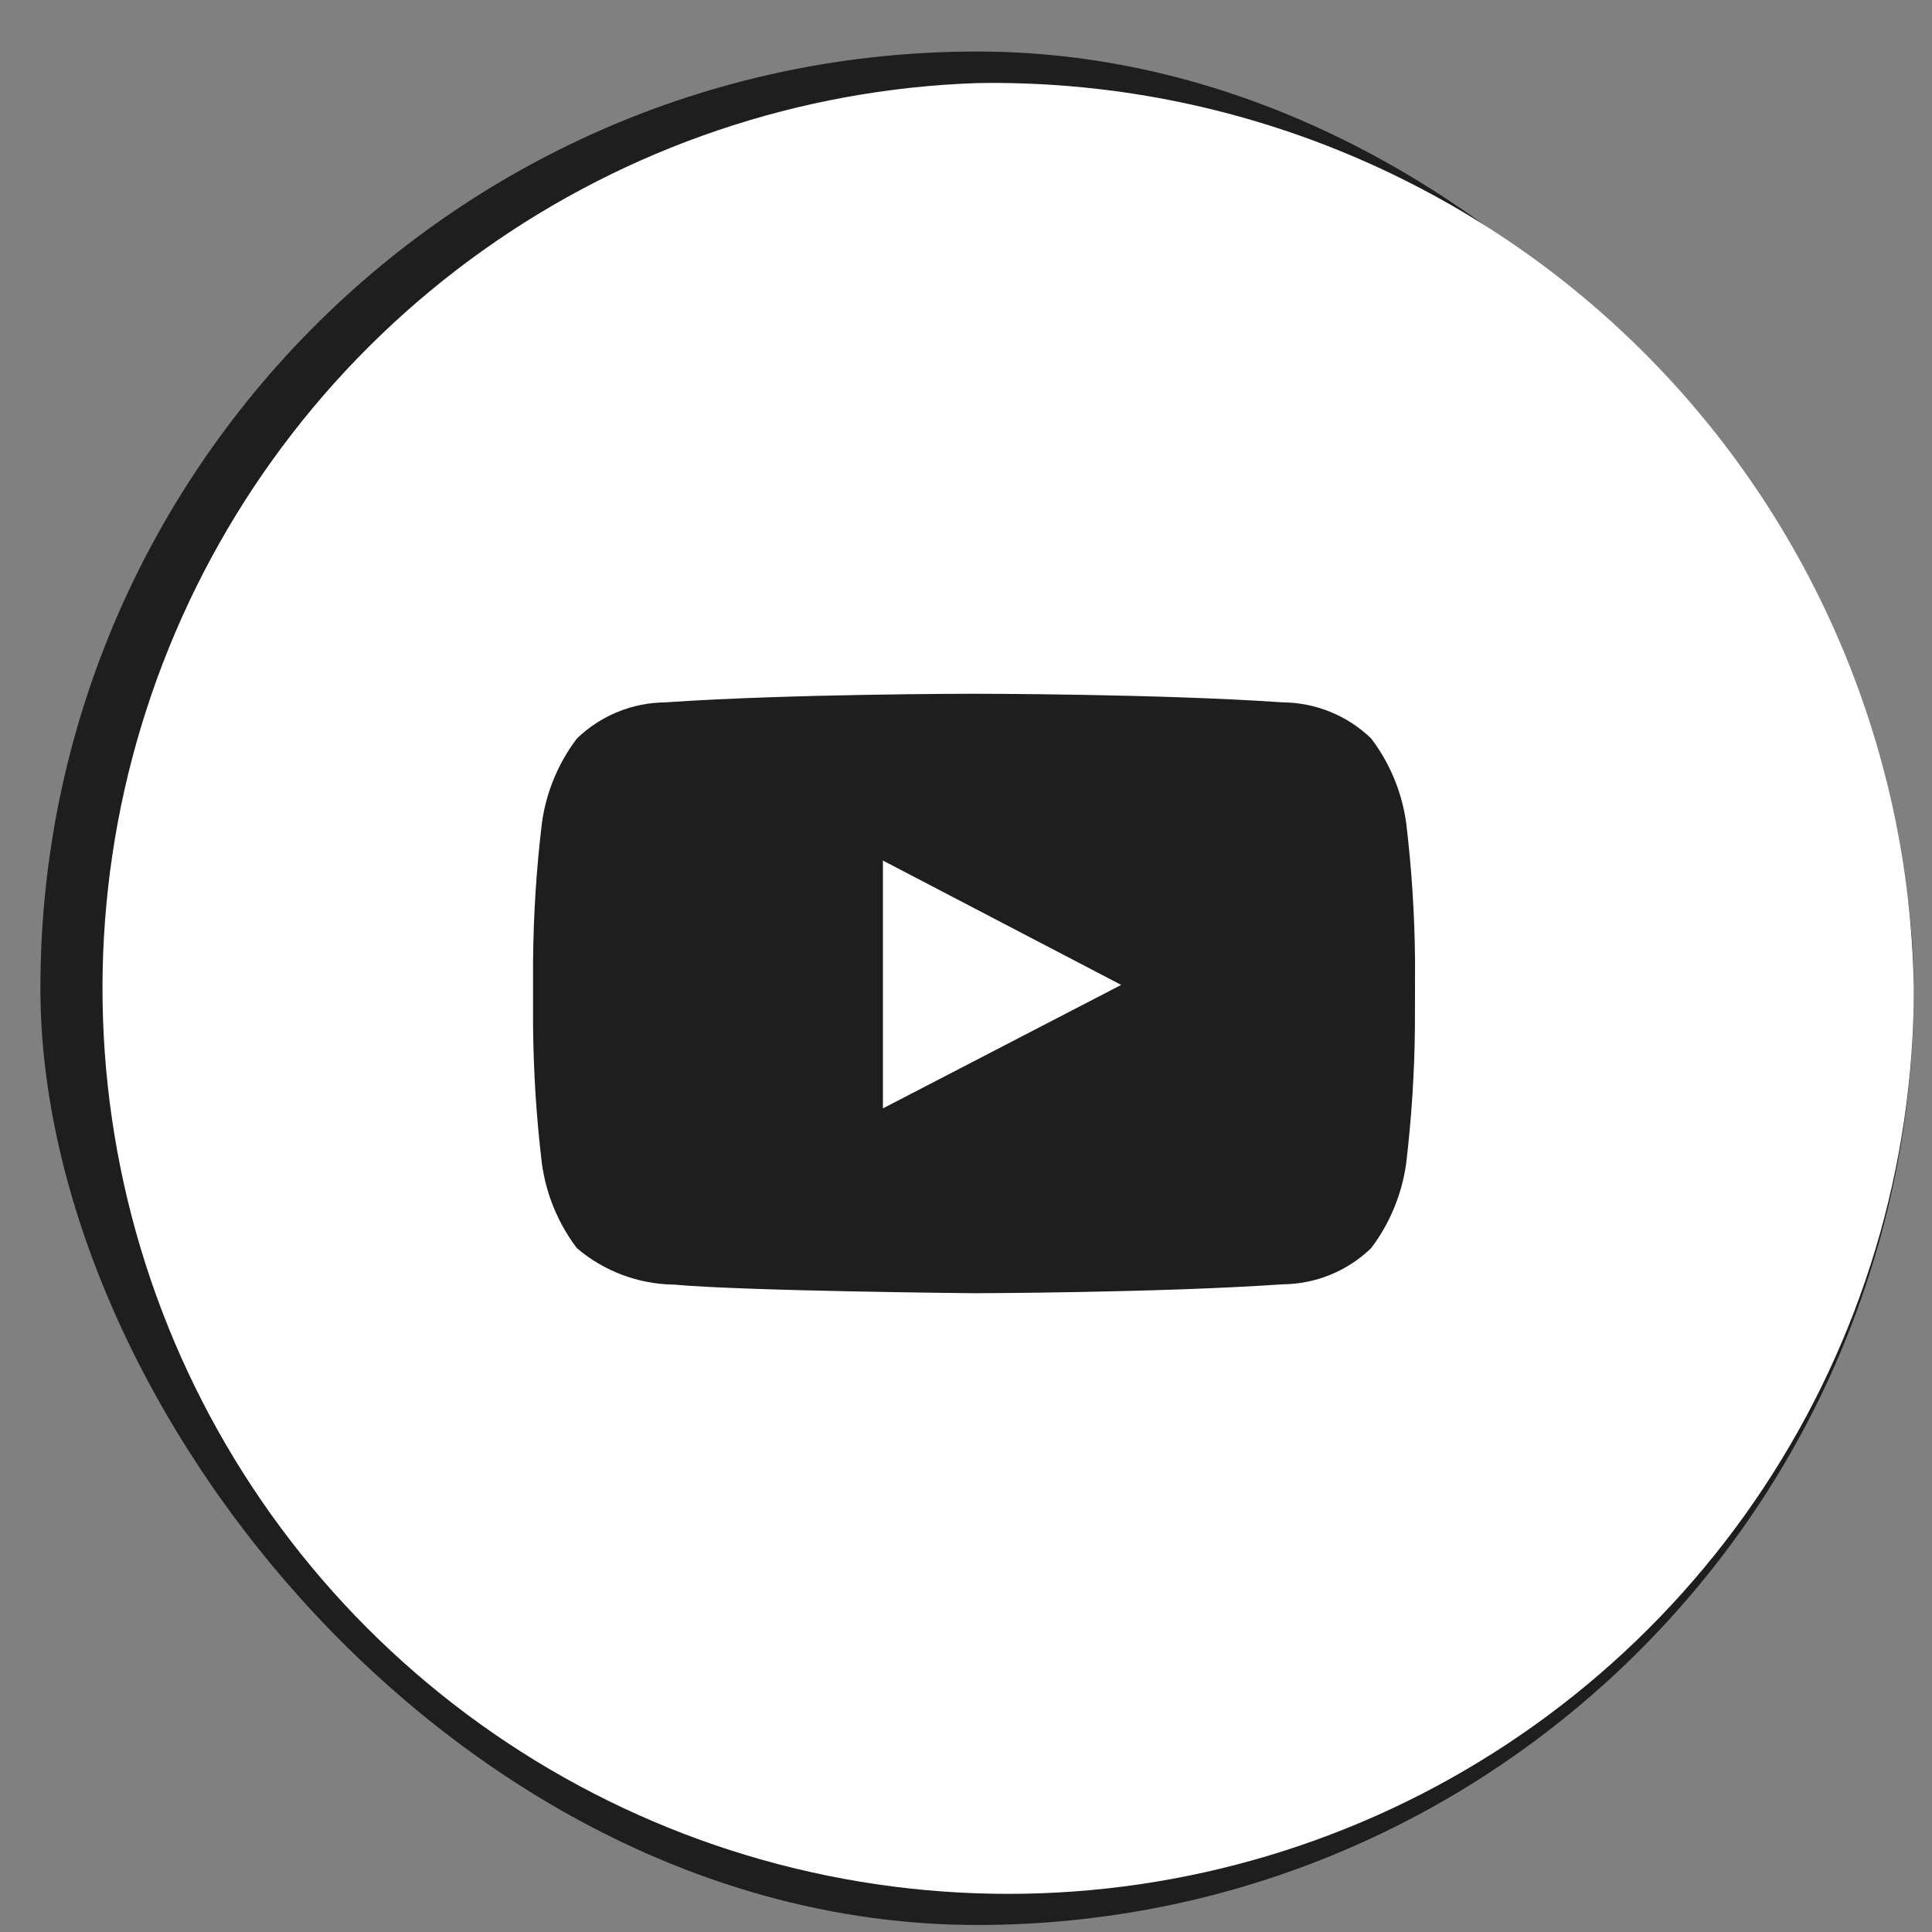 <svg xmlns="http://www.w3.org/2000/svg" width="33" height="33" viewBox="0 0 33 33" fill="none"><rect x="0" y="0" width="33" height="33" fill="#808080" stroke="none"/><rect x="0.69" y="0.88" width="32" height="32" rx="16" fill="#1E1E1E"></rect><path d="M16.689 1.419C13.654 1.523 10.717 2.518 8.243 4.281C5.77 6.043 3.87 8.494 2.781 11.329C1.691 14.164 1.46 17.257 2.116 20.222C2.773 23.187 4.287 25.894 6.471 28.004C8.655 30.114 11.412 31.535 14.398 32.089C17.384 32.643 20.467 32.306 23.263 31.12C26.058 29.934 28.443 27.951 30.12 25.418C31.796 22.886 32.69 19.916 32.69 16.879C32.617 12.708 30.891 8.736 27.89 5.836C24.89 2.937 20.861 1.348 16.689 1.419ZM24.168 17.519C24.162 18.307 24.111 19.093 24.018 19.875C23.945 20.4 23.739 20.898 23.419 21.32C23.014 21.712 22.473 21.933 21.909 21.937C19.802 22.083 16.636 22.089 16.636 22.089C16.636 22.089 12.72 22.053 11.515 21.942C10.906 21.935 10.318 21.715 9.854 21.32C9.534 20.898 9.328 20.4 9.256 19.875C9.162 19.093 9.112 18.307 9.105 17.519V16.414C9.112 15.627 9.162 14.841 9.256 14.059C9.328 13.534 9.534 13.036 9.854 12.614C10.26 12.222 10.8 12.002 11.363 11.997C13.472 11.85 16.634 11.85 16.634 11.85H16.64C16.64 11.85 19.802 11.85 21.91 11.997C22.474 12.001 23.015 12.222 23.421 12.614C23.741 13.036 23.947 13.534 24.019 14.059C24.113 14.841 24.163 15.627 24.17 16.414L24.168 17.519Z" fill="white"></path><path d="M15.081 18.932L19.151 16.823L15.081 14.699V18.932Z" fill="white"></path></svg>